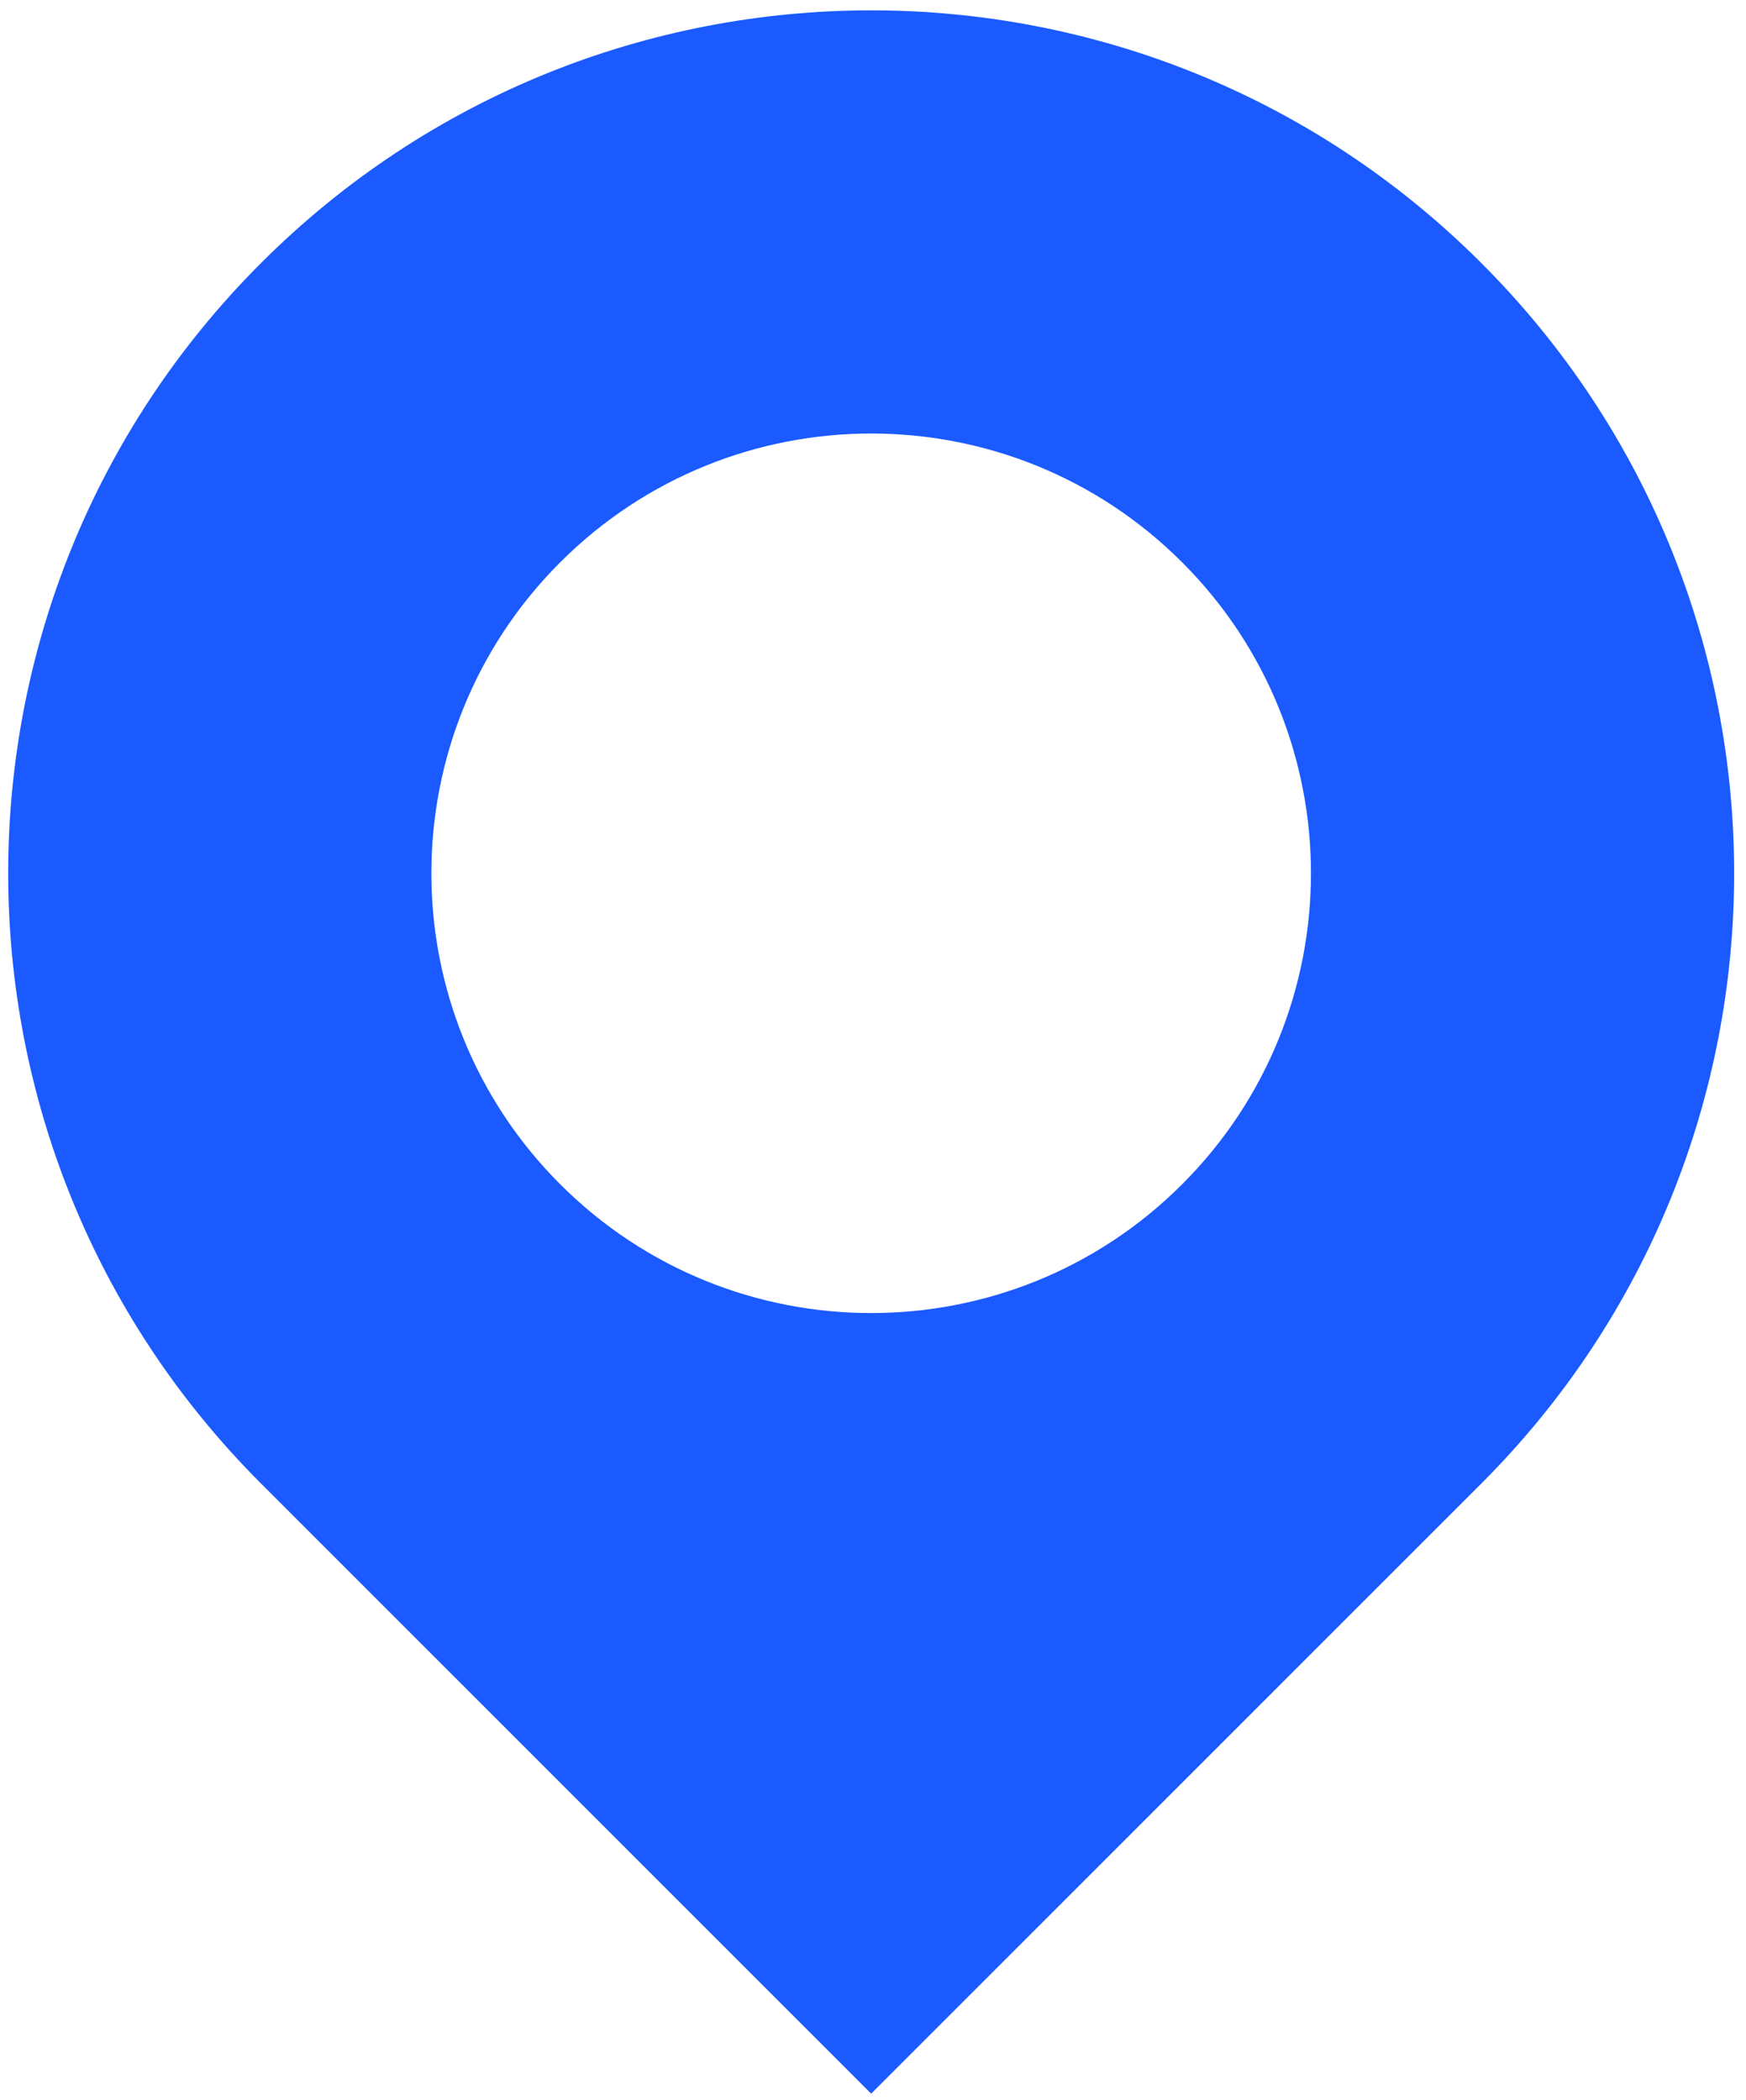 <?xml version="1.0" encoding="UTF-8"?> <svg xmlns="http://www.w3.org/2000/svg" width="143" height="172" viewBox="0 0 143 172" fill="none"><path fill-rule="evenodd" clip-rule="evenodd" d="M121.328 21.549C93.726 -6.053 48.975 -6.053 21.373 21.549C-6.229 49.15 -6.229 93.902 21.373 121.503L71.35 171.481L121.328 121.503C148.93 93.901 148.929 49.15 121.328 21.549ZM96.82 46.057C82.754 31.991 59.947 31.991 45.88 46.057C31.814 60.124 31.814 82.93 45.88 96.997C59.947 111.063 82.754 111.063 96.82 96.997C110.887 82.93 110.887 60.124 96.82 46.057Z" fill="#1A5AFF"></path></svg> 